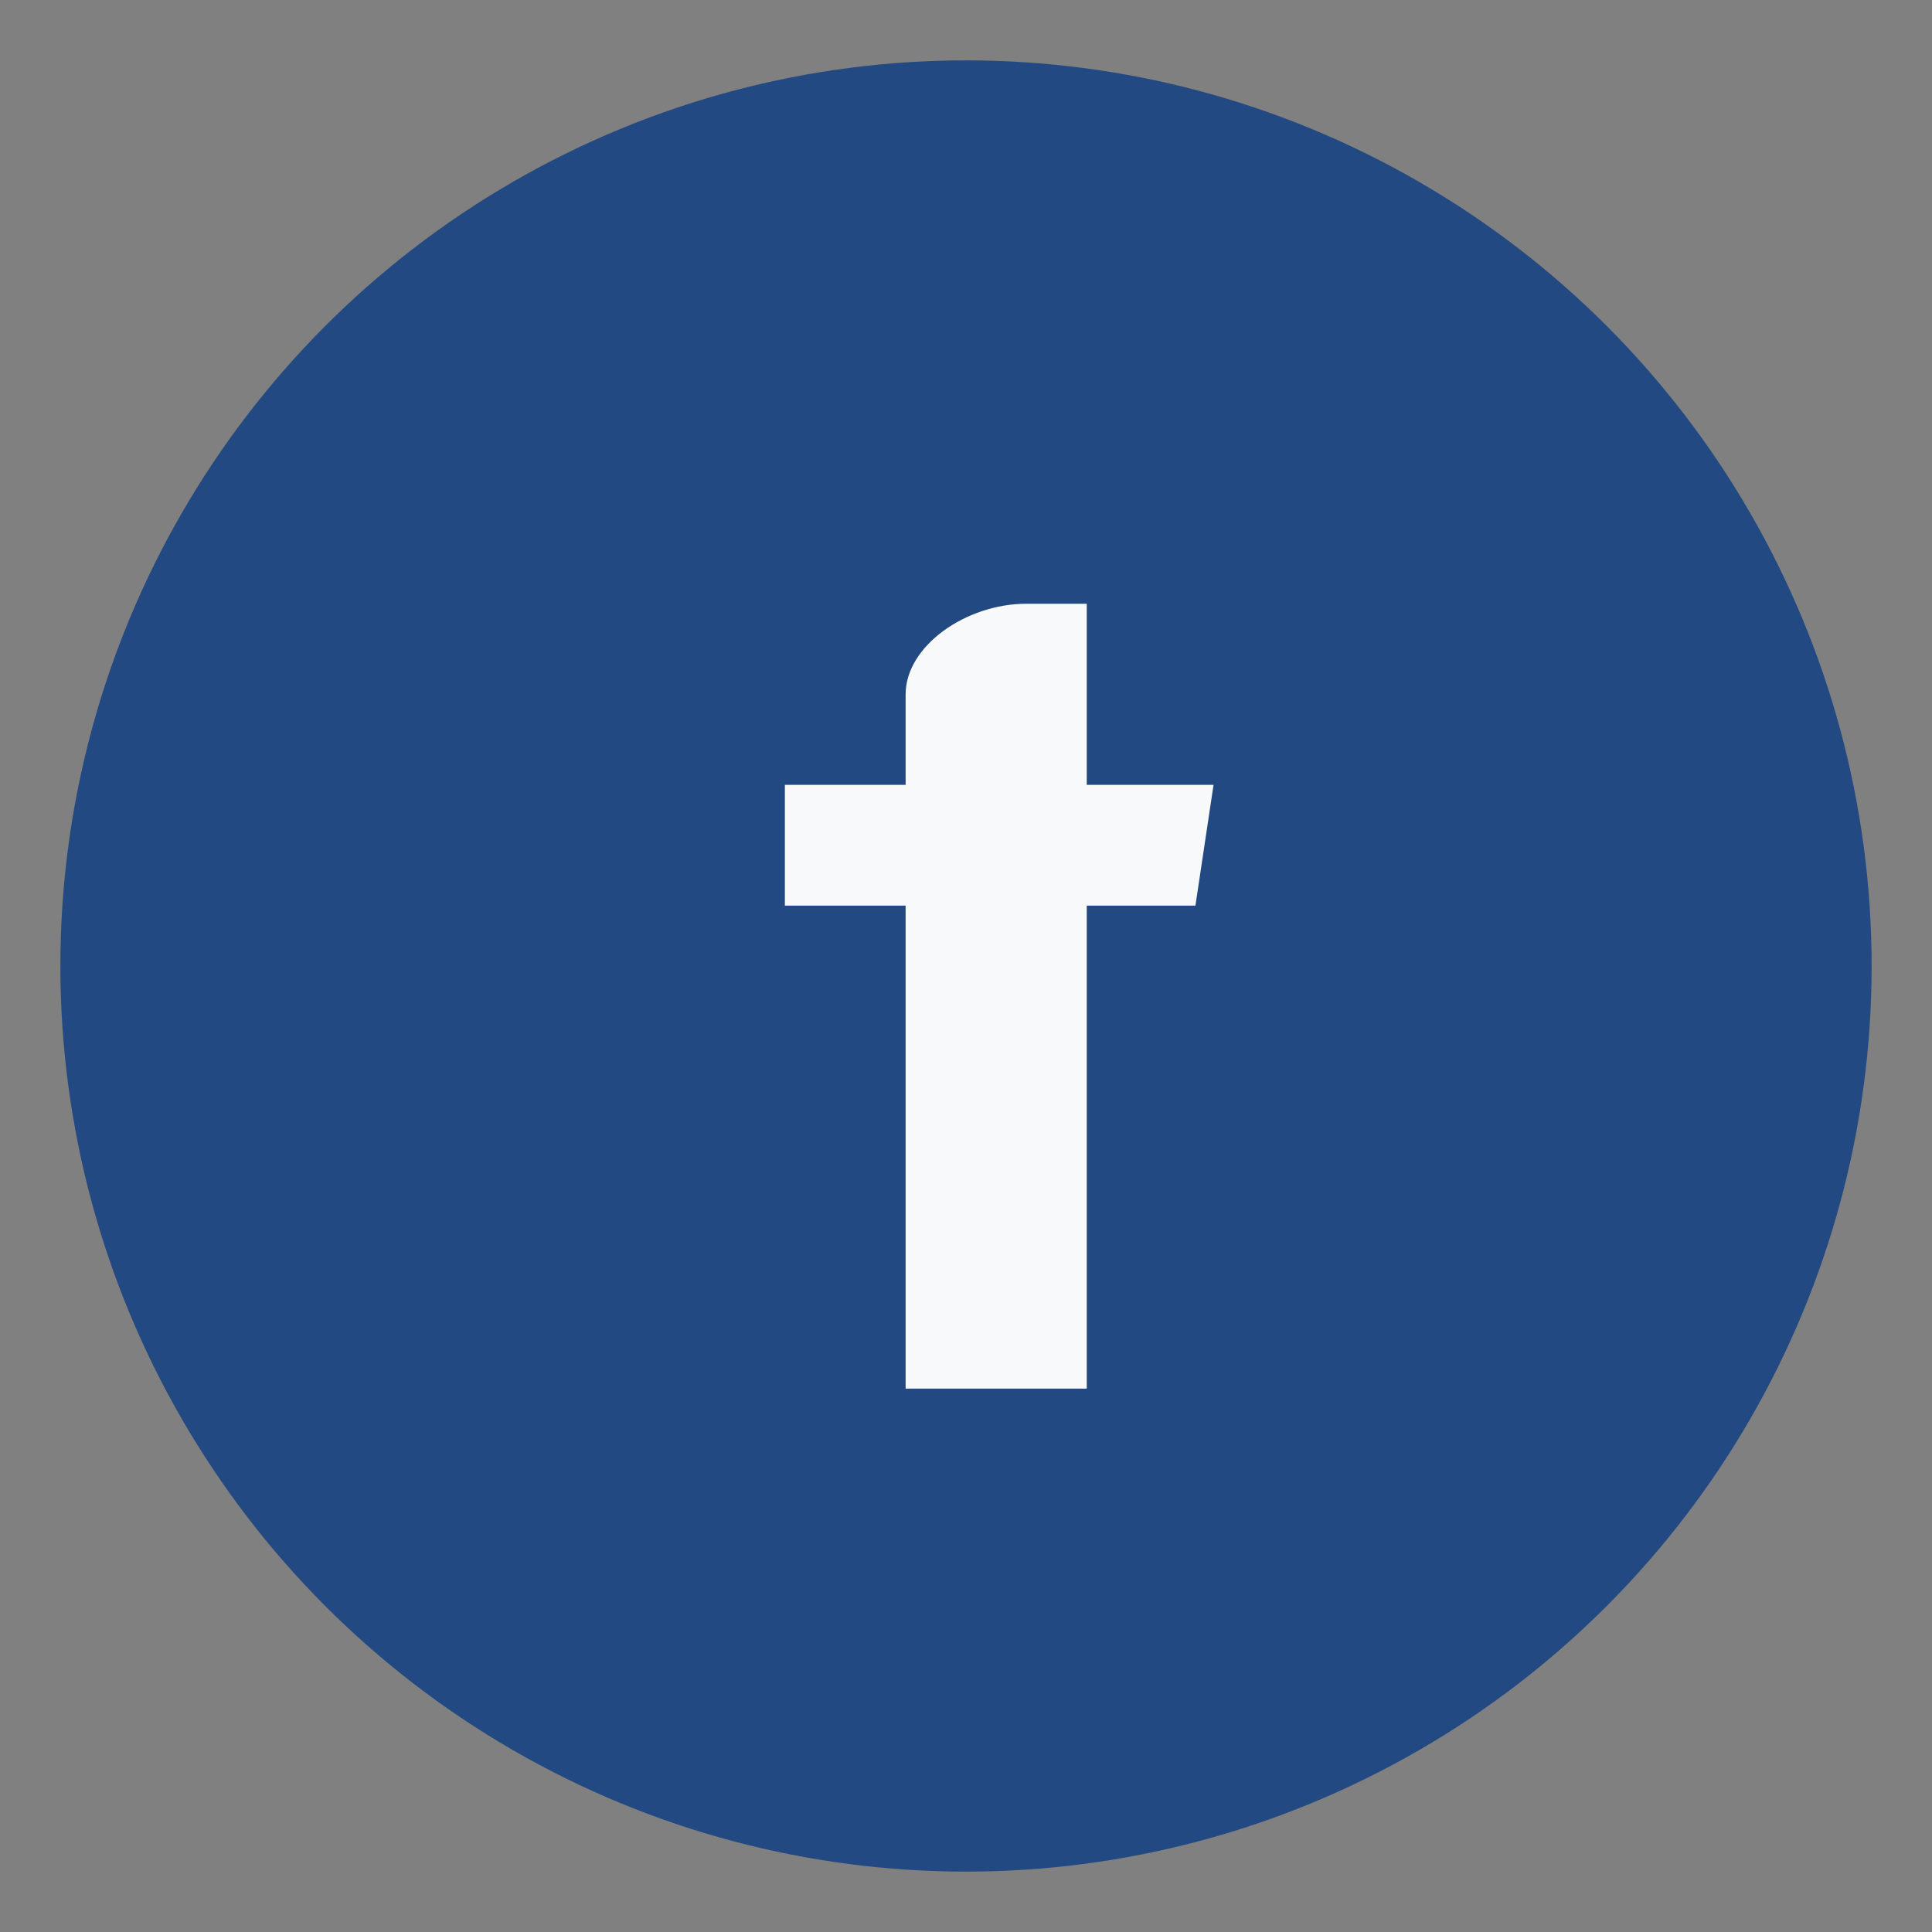 <?xml version="1.0" encoding="UTF-8"?>
<svg xmlns="http://www.w3.org/2000/svg" width="32" height="32" viewBox="0 0 32 32"><rect x="0" y="0" width="32" height="32" fill="#808080" stroke="none"/><circle cx="16" cy="16" r="15" fill="#234982"/><path d="M18 10v3h2.1l-.3 2H18v8h-3v-8h-2v-2h2v-1.5C15 10.7 16 10 17 10h1z" fill="#F8F9FA"/></svg>